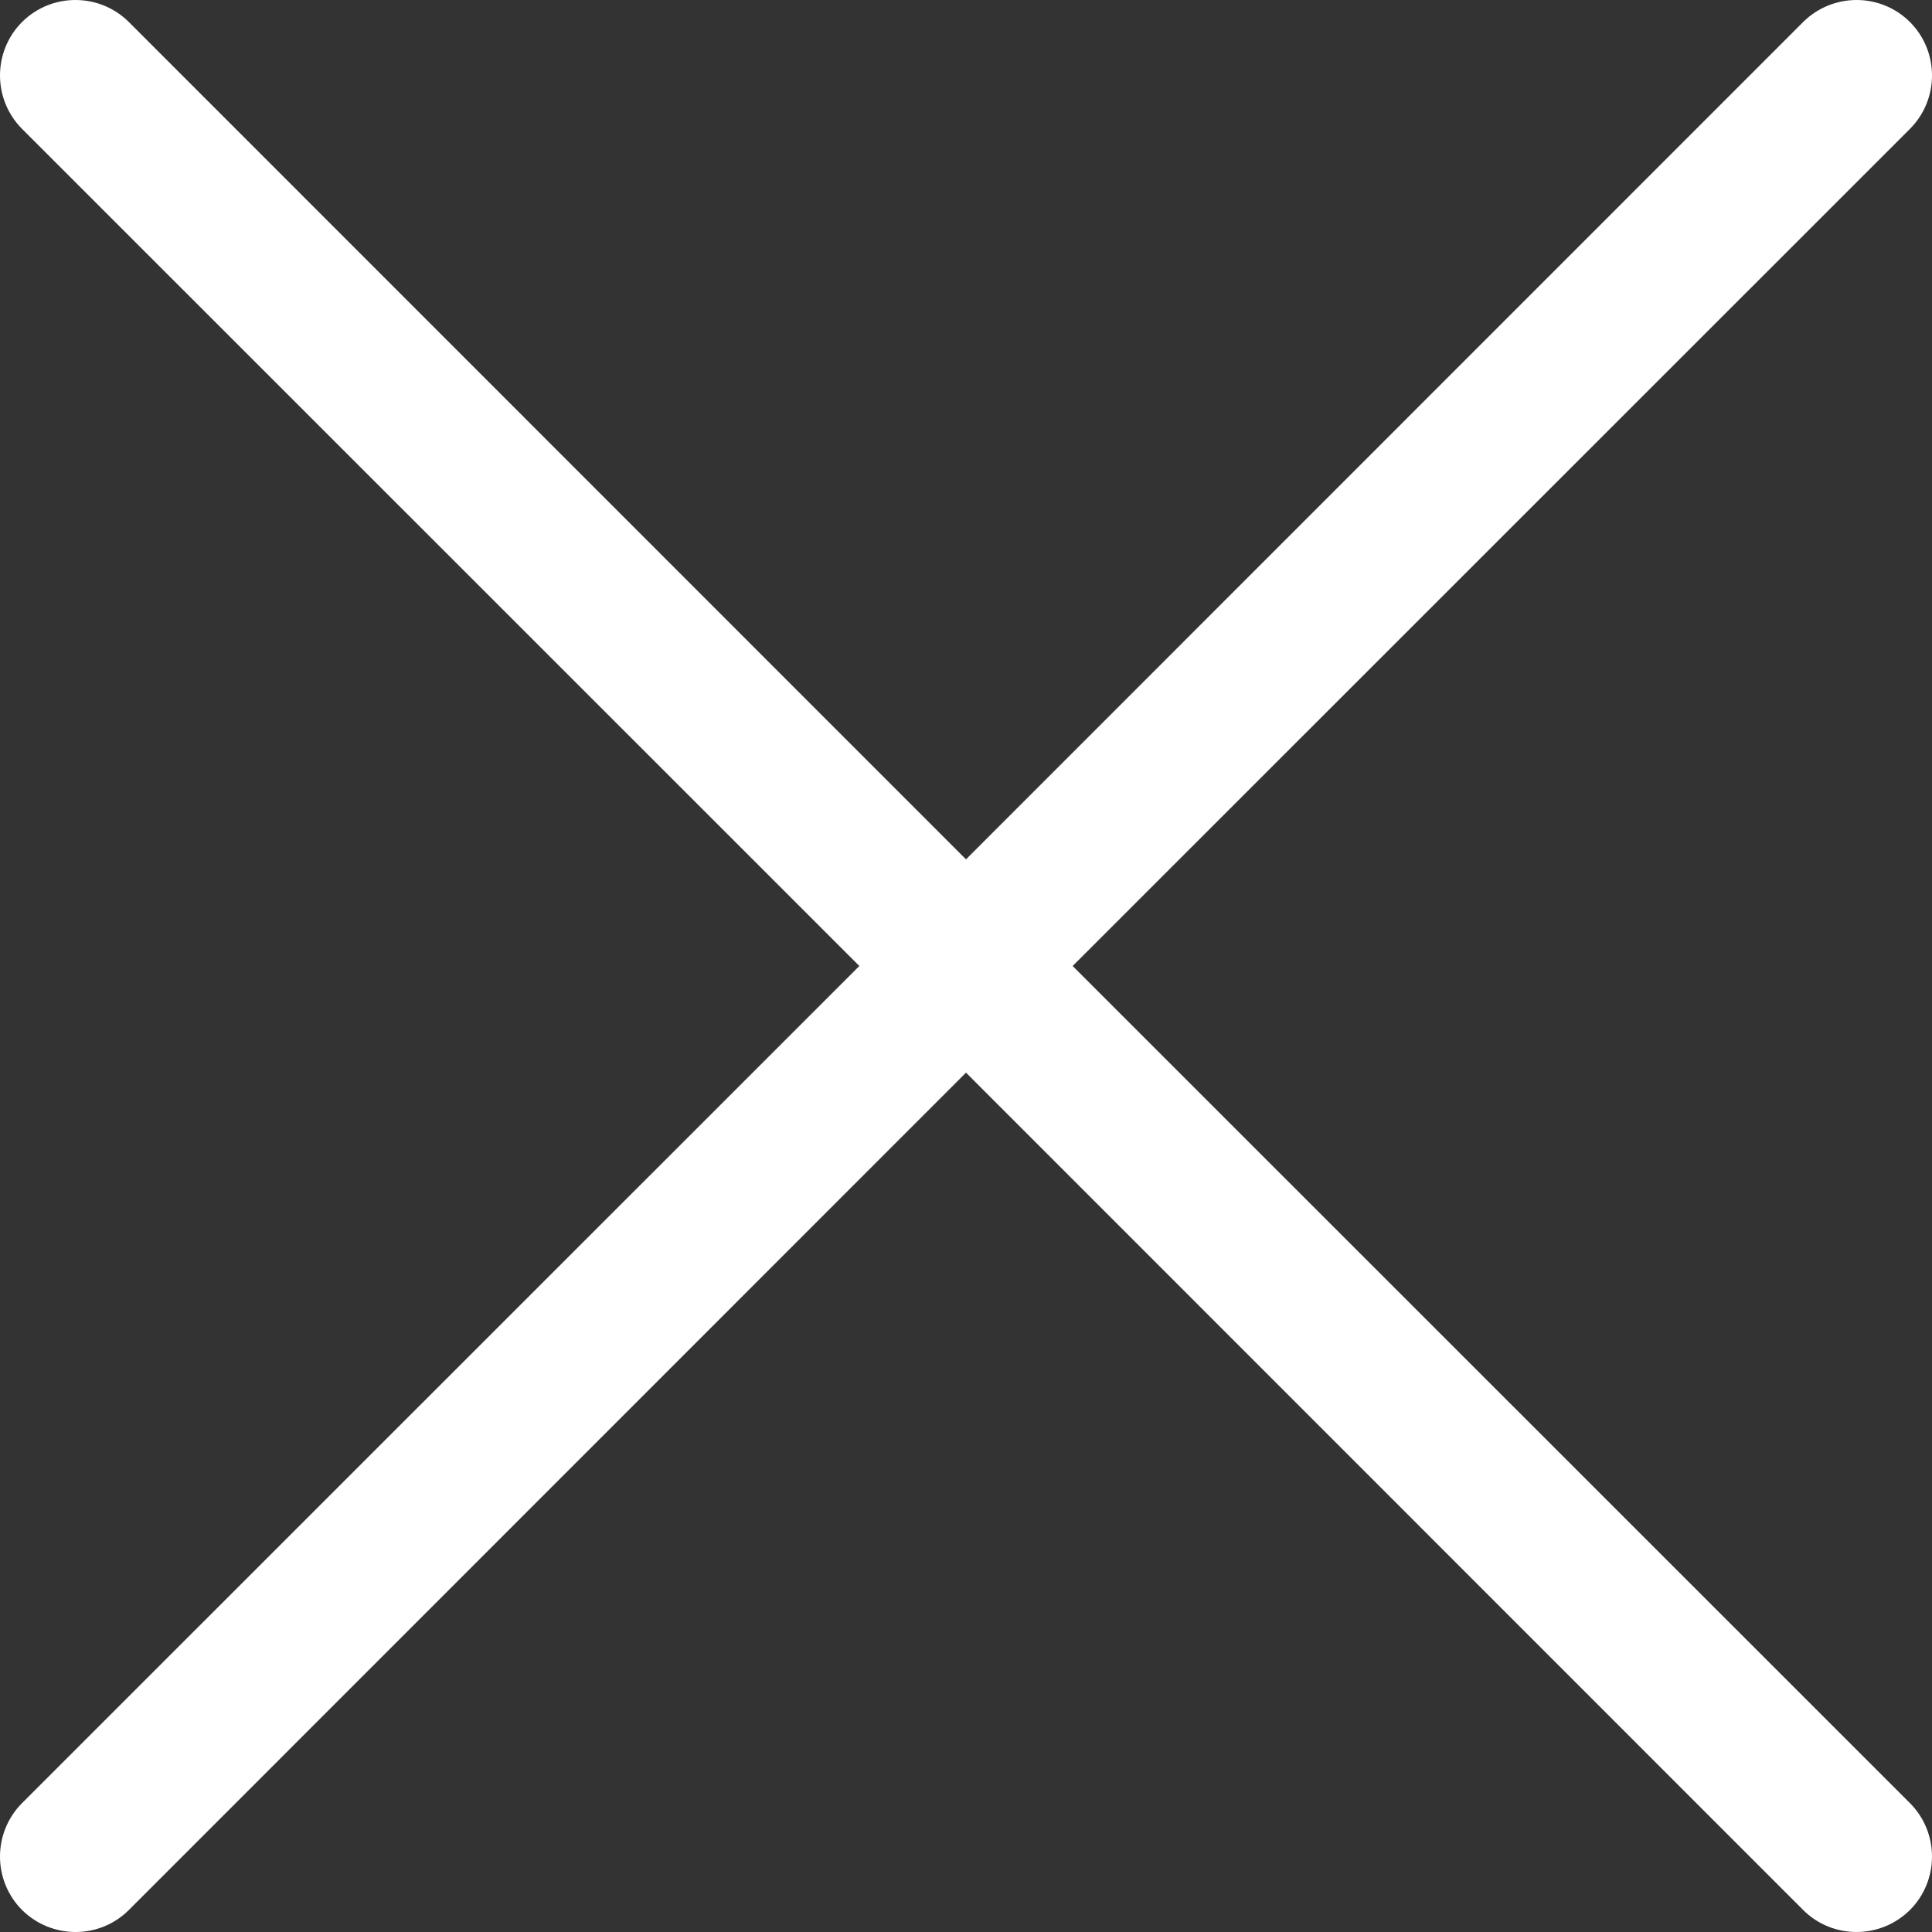 <svg width="10" height="10" viewBox="0 0 10 10" fill="none" xmlns="http://www.w3.org/2000/svg">
<rect x="0" y="0" width="10" height="10" fill="#333333" stroke="none"/>
<path d="M5.552 5L9.886 0.667C10.038 0.514 10.038 0.267 9.886 0.114C9.733 -0.038 9.486 -0.038 9.333 0.114L5 4.448L0.667 0.114C0.514 -0.038 0.267 -0.038 0.114 0.114C-0.038 0.267 -0.038 0.514 0.114 0.667L4.448 5L0.114 9.333C-0.038 9.486 -0.038 9.733 0.114 9.886C0.191 9.962 0.291 10 0.391 10C0.491 10 0.591 9.962 0.667 9.886L5 5.552L9.333 9.886C9.409 9.962 9.509 10 9.609 10C9.709 10 9.809 9.962 9.886 9.886C10.038 9.733 10.038 9.486 9.886 9.333L5.552 5Z" fill="white"/>
</svg>
